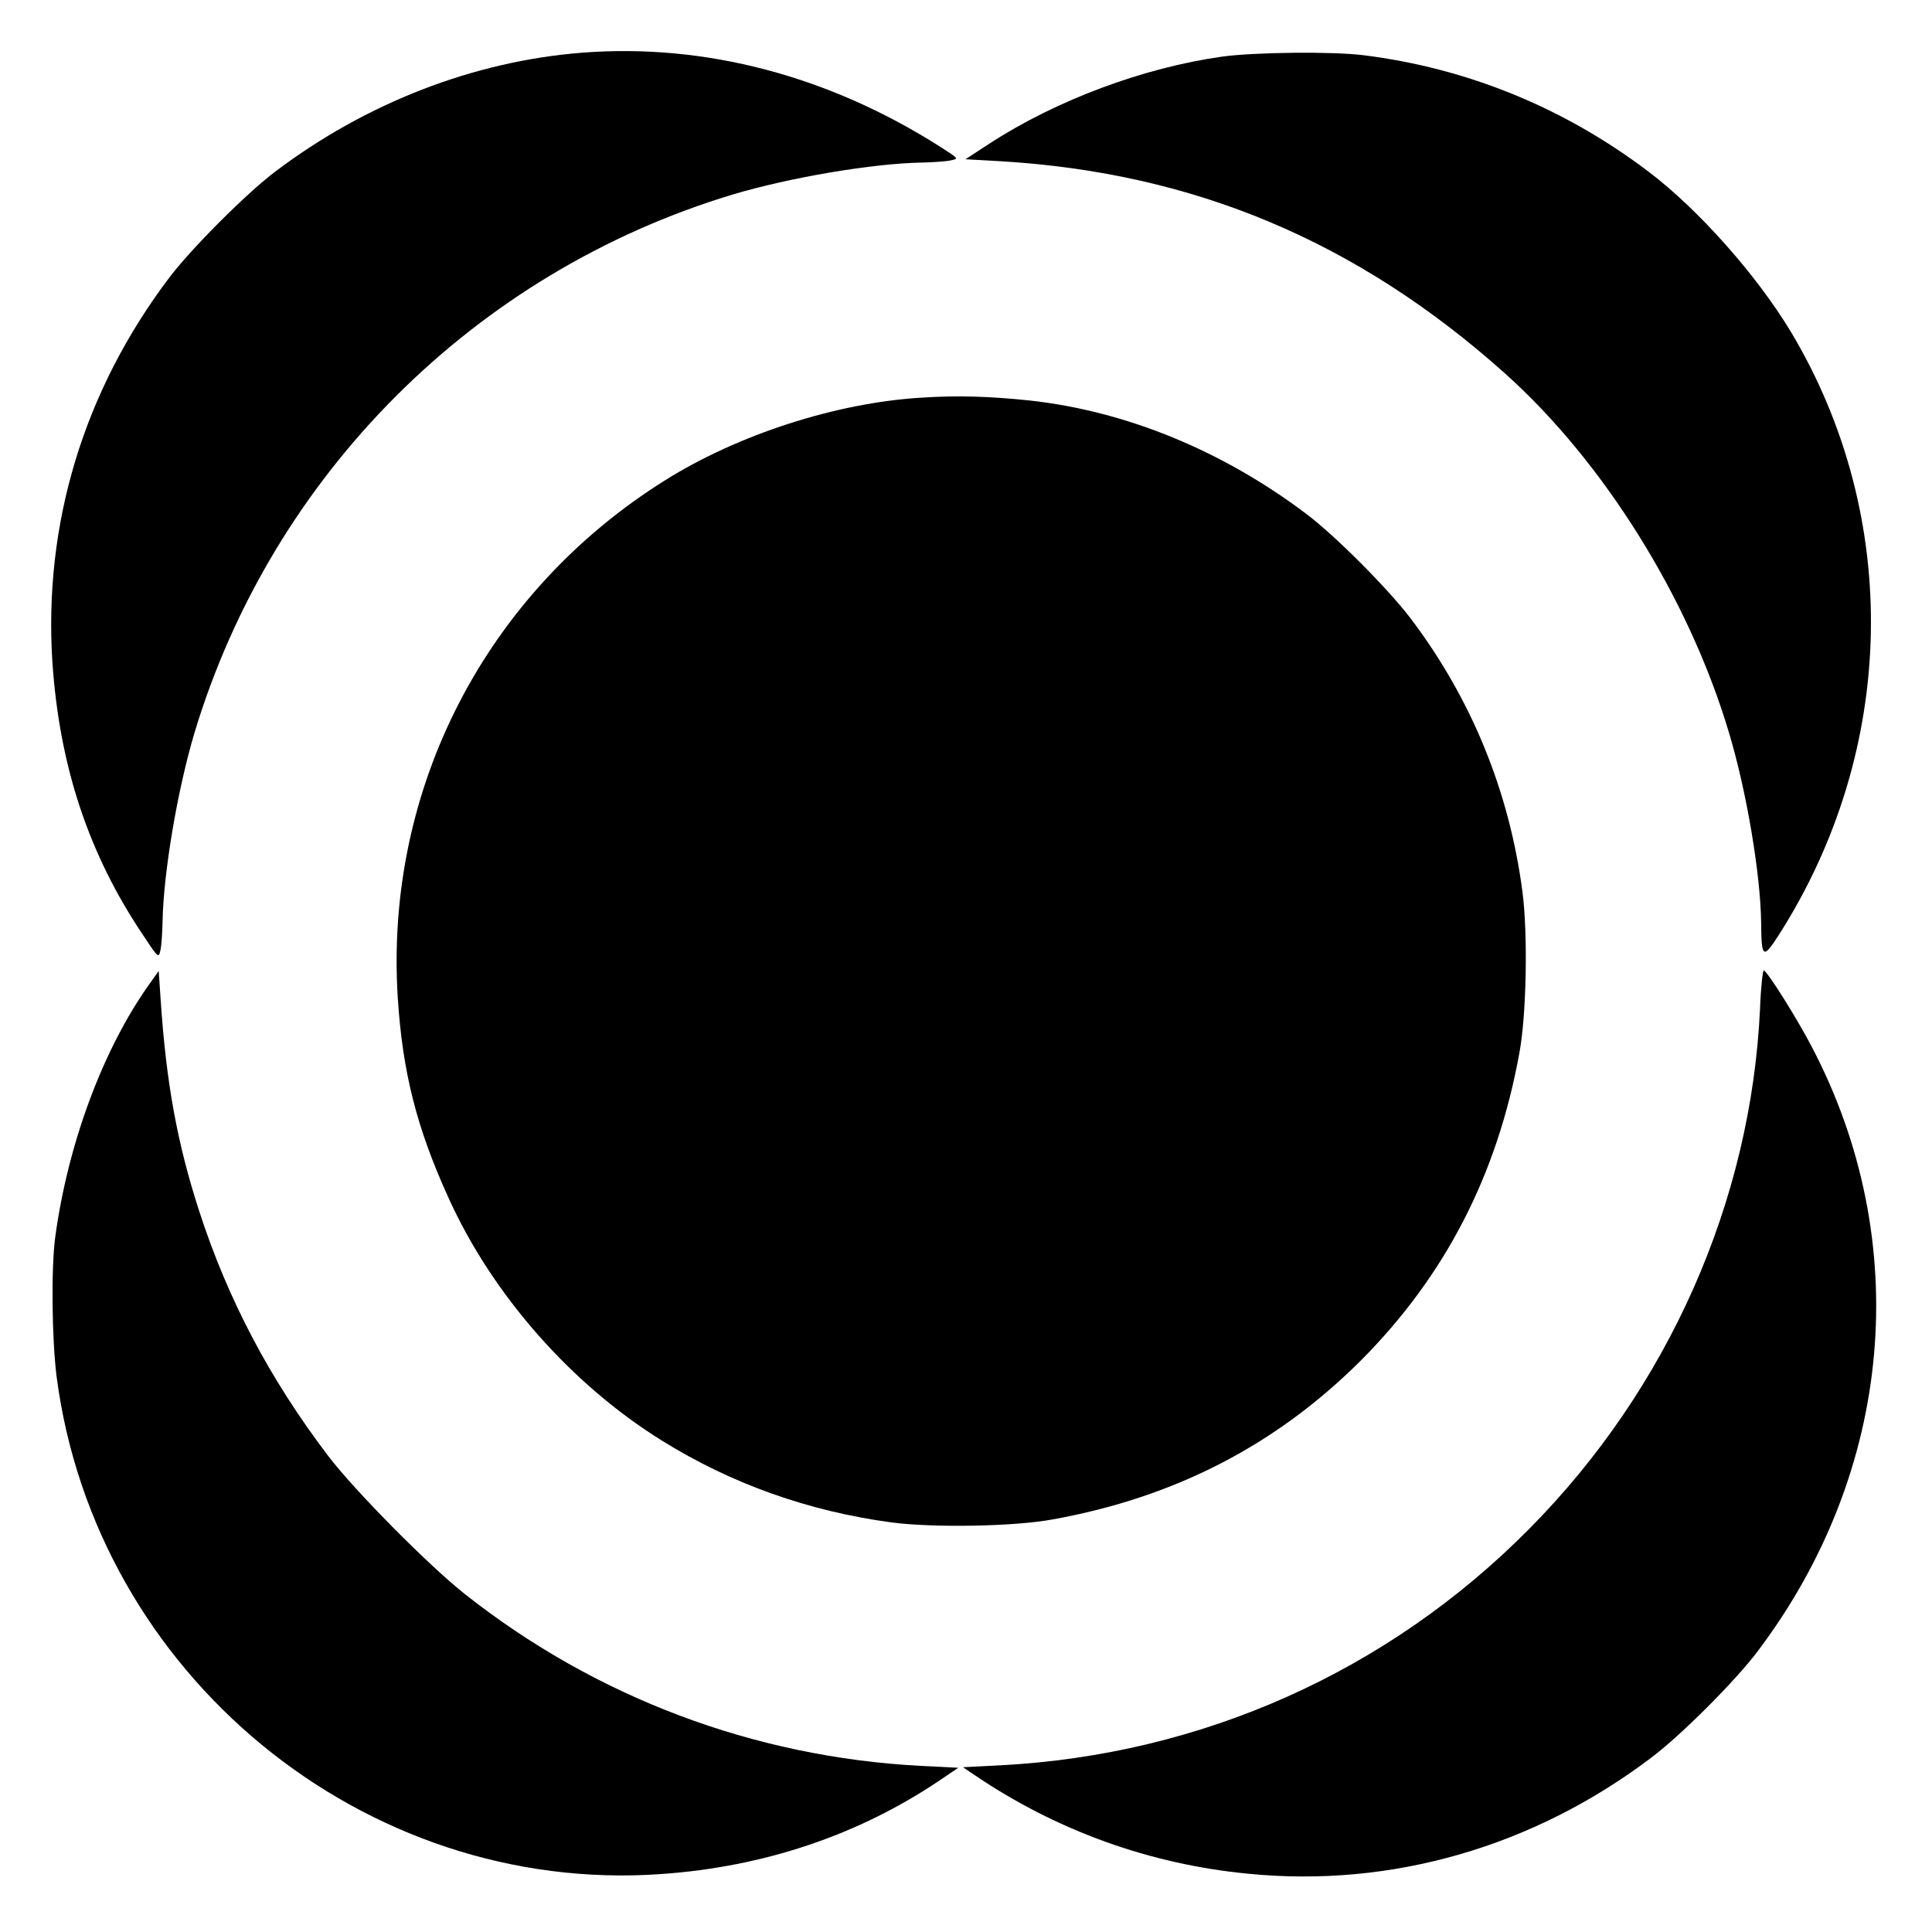 <?xml version="1.0" standalone="no"?>
<!DOCTYPE svg PUBLIC "-//W3C//DTD SVG 20010904//EN"
 "http://www.w3.org/TR/2001/REC-SVG-20010904/DTD/svg10.dtd">
<svg version="1.0" xmlns="http://www.w3.org/2000/svg"
 width="700pt" height="700pt" viewBox="0 0 700 700"
 preserveAspectRatio="xMidYMid meet">
<g transform="translate(0,700) scale(0.1,-0.1)"
fill="#000000" stroke="none">
<path d="M2108 6809 c-392 -31 -782 -182 -1111 -431 -105 -79 -305 -280 -383
-383 -311 -411 -457 -894 -424 -1397 26 -375 131 -693 329 -987 54 -82 56 -83
62 -55 4 16 7 63 8 104 3 177 54 479 116 686 282 934 1015 1667 1949 1949 207
62 509 113 686 116 41 1 88 4 105 8 29 6 29 6 -35 47 -405 259 -856 378 -1302
343z"/>
<path d="M4429 6795 c-285 -40 -600 -157 -842 -314 l-89 -58 124 -7 c703 -41
1296 -290 1832 -770 355 -318 664 -812 809 -1296 65 -214 116 -518 118 -695 1
-126 7 -131 63 -44 430 672 447 1516 44 2188 -124 205 -334 442 -515 579 -306
232 -657 375 -1033 422 -113 14 -392 11 -511 -5z"/>
<path d="M3335 5559 c-307 -19 -662 -134 -925 -299 -649 -406 -1016 -1116
-969 -1872 17 -270 68 -474 185 -730 158 -349 445 -675 773 -878 252 -157 533
-256 831 -296 152 -20 446 -15 585 11 442 80 808 269 1115 575 306 307 495
673 575 1115 26 139 31 433 11 585 -48 365 -186 701 -407 992 -82 107 -272
298 -376 376 -303 229 -654 373 -1003 411 -143 15 -262 19 -395 10z"/>
<path d="M6377 3347 c-32 -700 -333 -1379 -837 -1887 -512 -517 -1187 -818
-1915 -856 l-136 -7 43 -29 c297 -201 635 -323 992 -357 517 -51 1031 97 1458
420 107 80 307 280 387 387 492 652 566 1485 194 2192 -53 101 -155 264 -172
274 -4 3 -11 -59 -14 -137z"/>
<path d="M543 3437 c-169 -236 -297 -580 -343 -920 -15 -114 -12 -368 5 -504
140 -1079 1113 -1880 2191 -1803 372 26 714 141 1008 339 l68 46 -138 7 c-603
32 -1175 248 -1648 621 -132 104 -401 376 -497 502 -212 279 -363 566 -467
886 -80 247 -120 466 -140 768 l-7 103 -32 -45z"/>
</g>
</svg>
